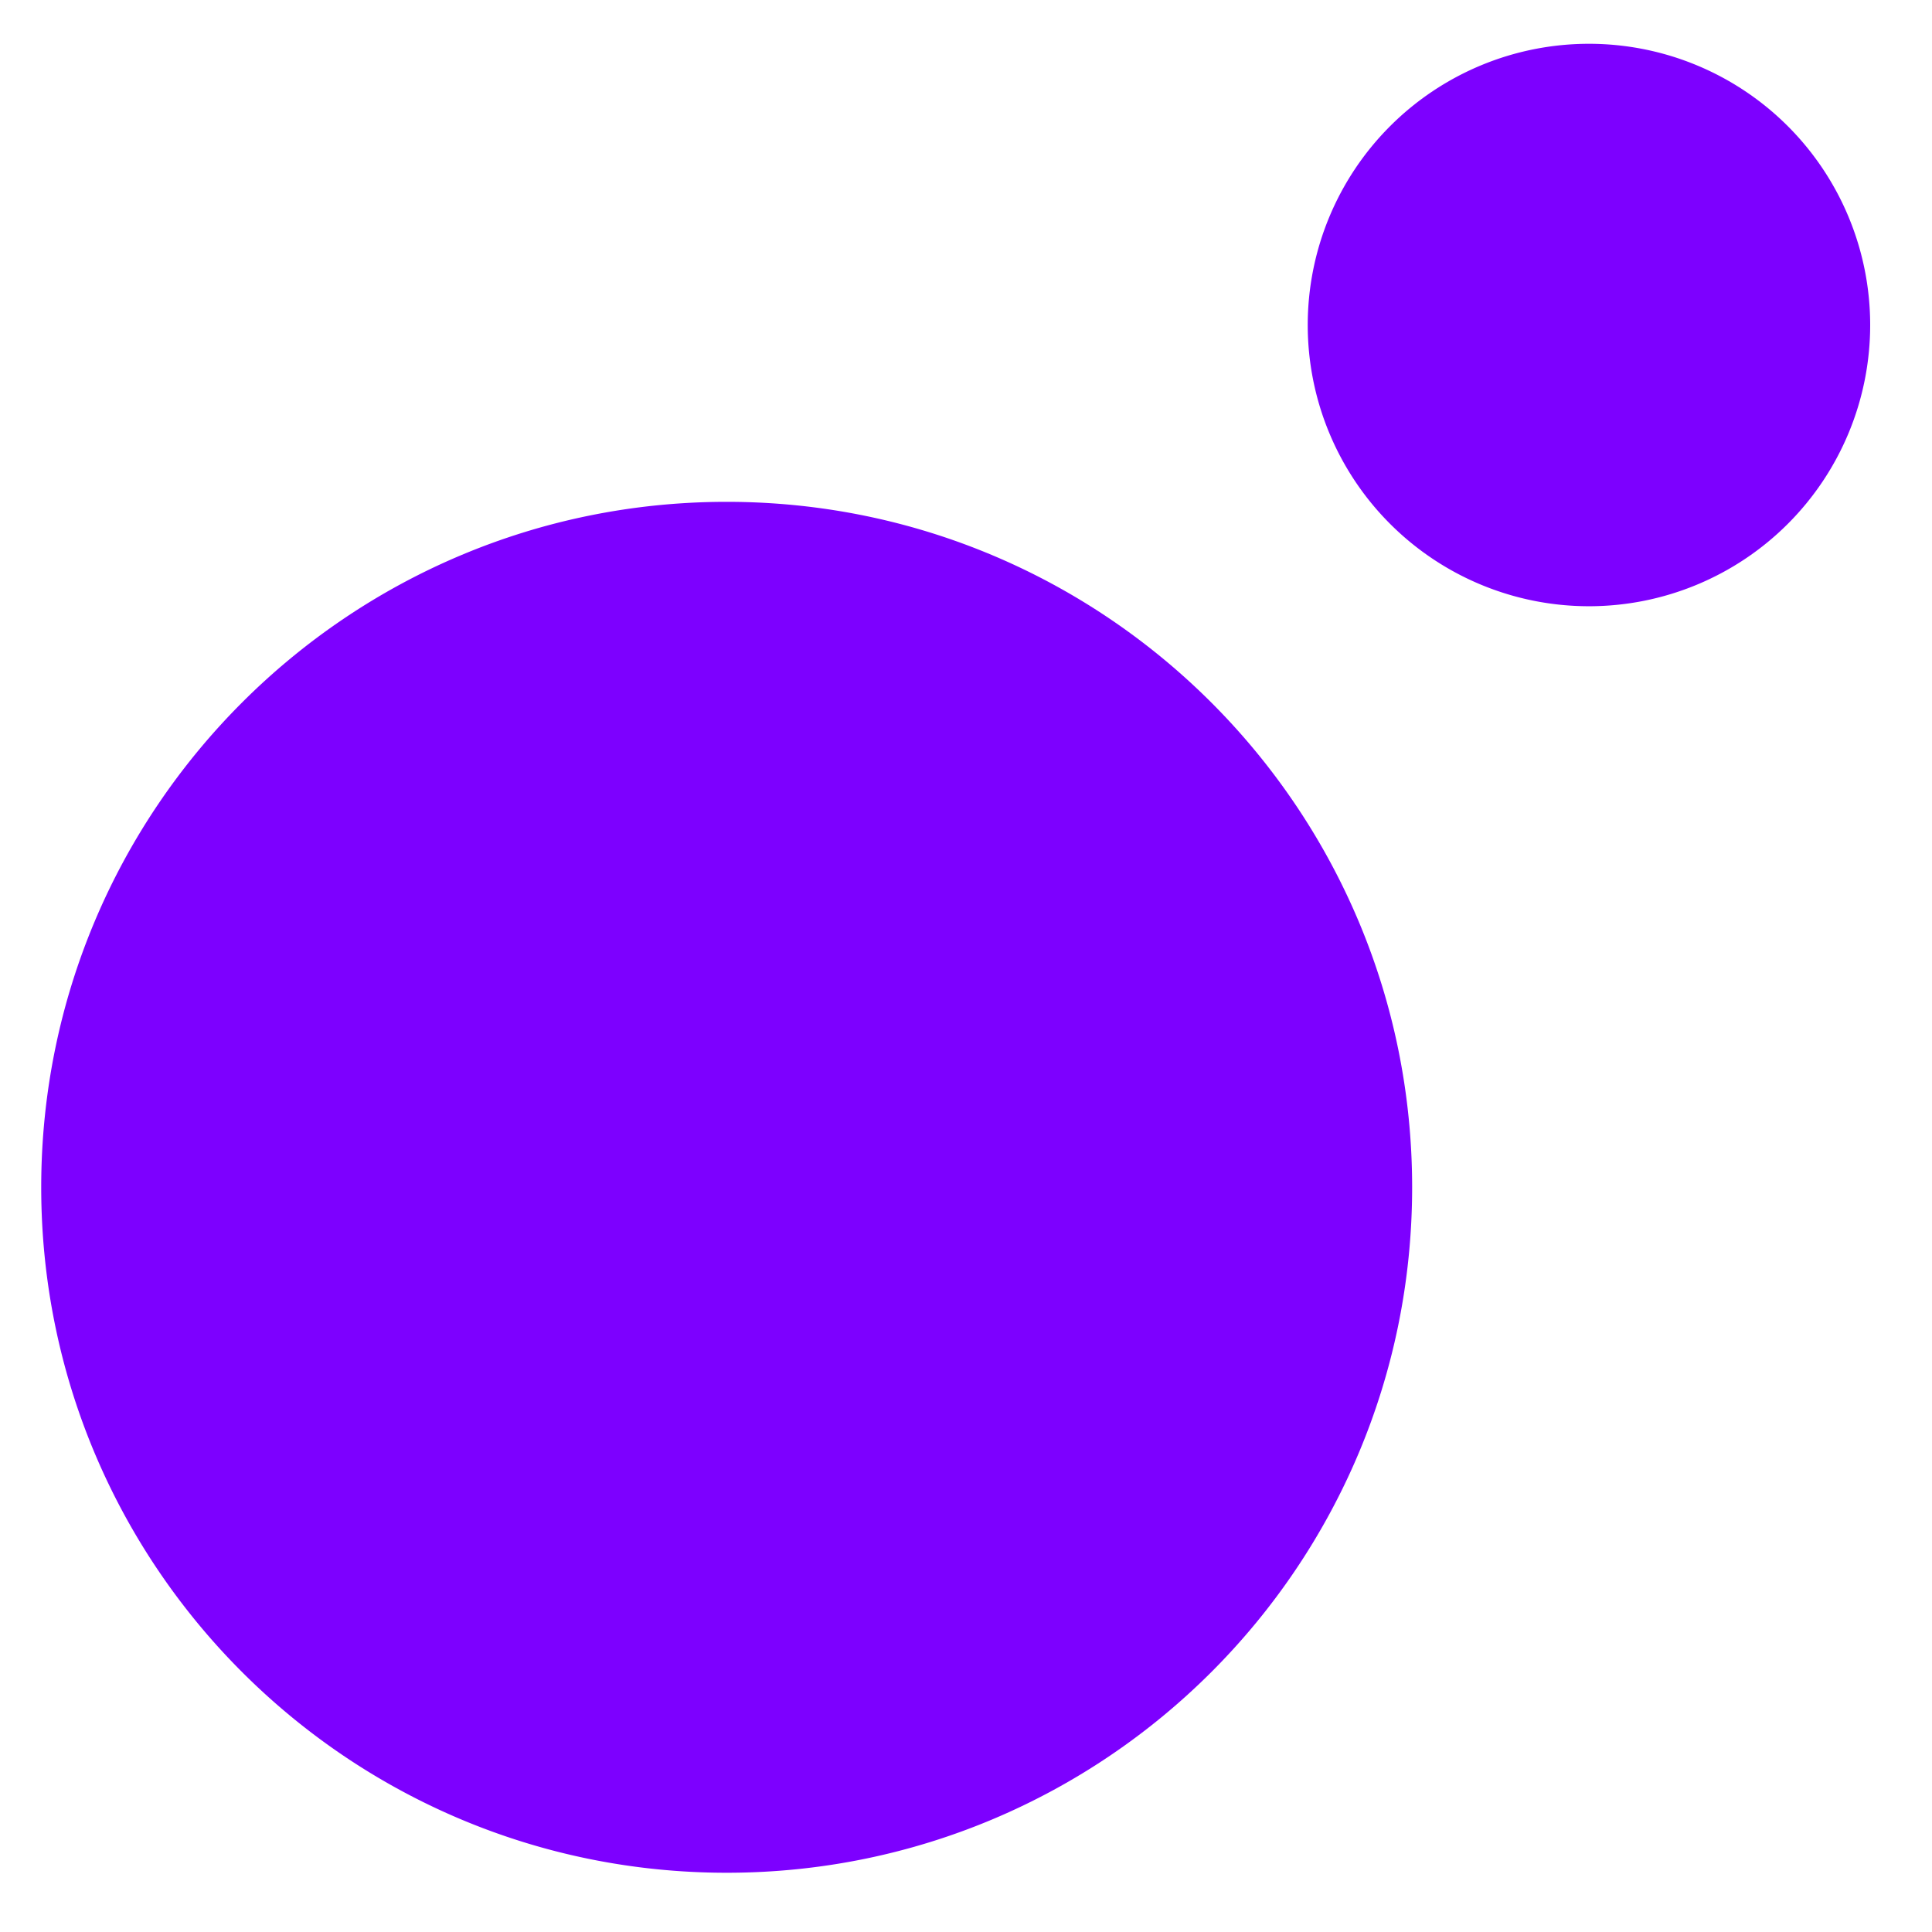<svg id="Layer_1" data-name="Layer 1" xmlns="http://www.w3.org/2000/svg" viewBox="0 0 750 750"><defs><style>.cls-1{fill:#7d00ff;}.cls-2{fill:none;}</style></defs><title>moonpay-logo-freelogovectors.net</title><path id="MP_EM_LOGO" data-name="MP EM LOGO" class="cls-1" d="M616.83,235.34A109.17,109.17,0,1,0,507.66,126.17h0A109.17,109.17,0,0,0,616.82,235.34h0M282.1,727C135.14,727,16,607.86,16,460.9S135.14,194.81,282.1,194.81,548.19,313.94,548.19,460.9h0c0,147-119.12,266.1-266.08,266.1h0"/><rect class="cls-2" width="750" height="750"/></svg>